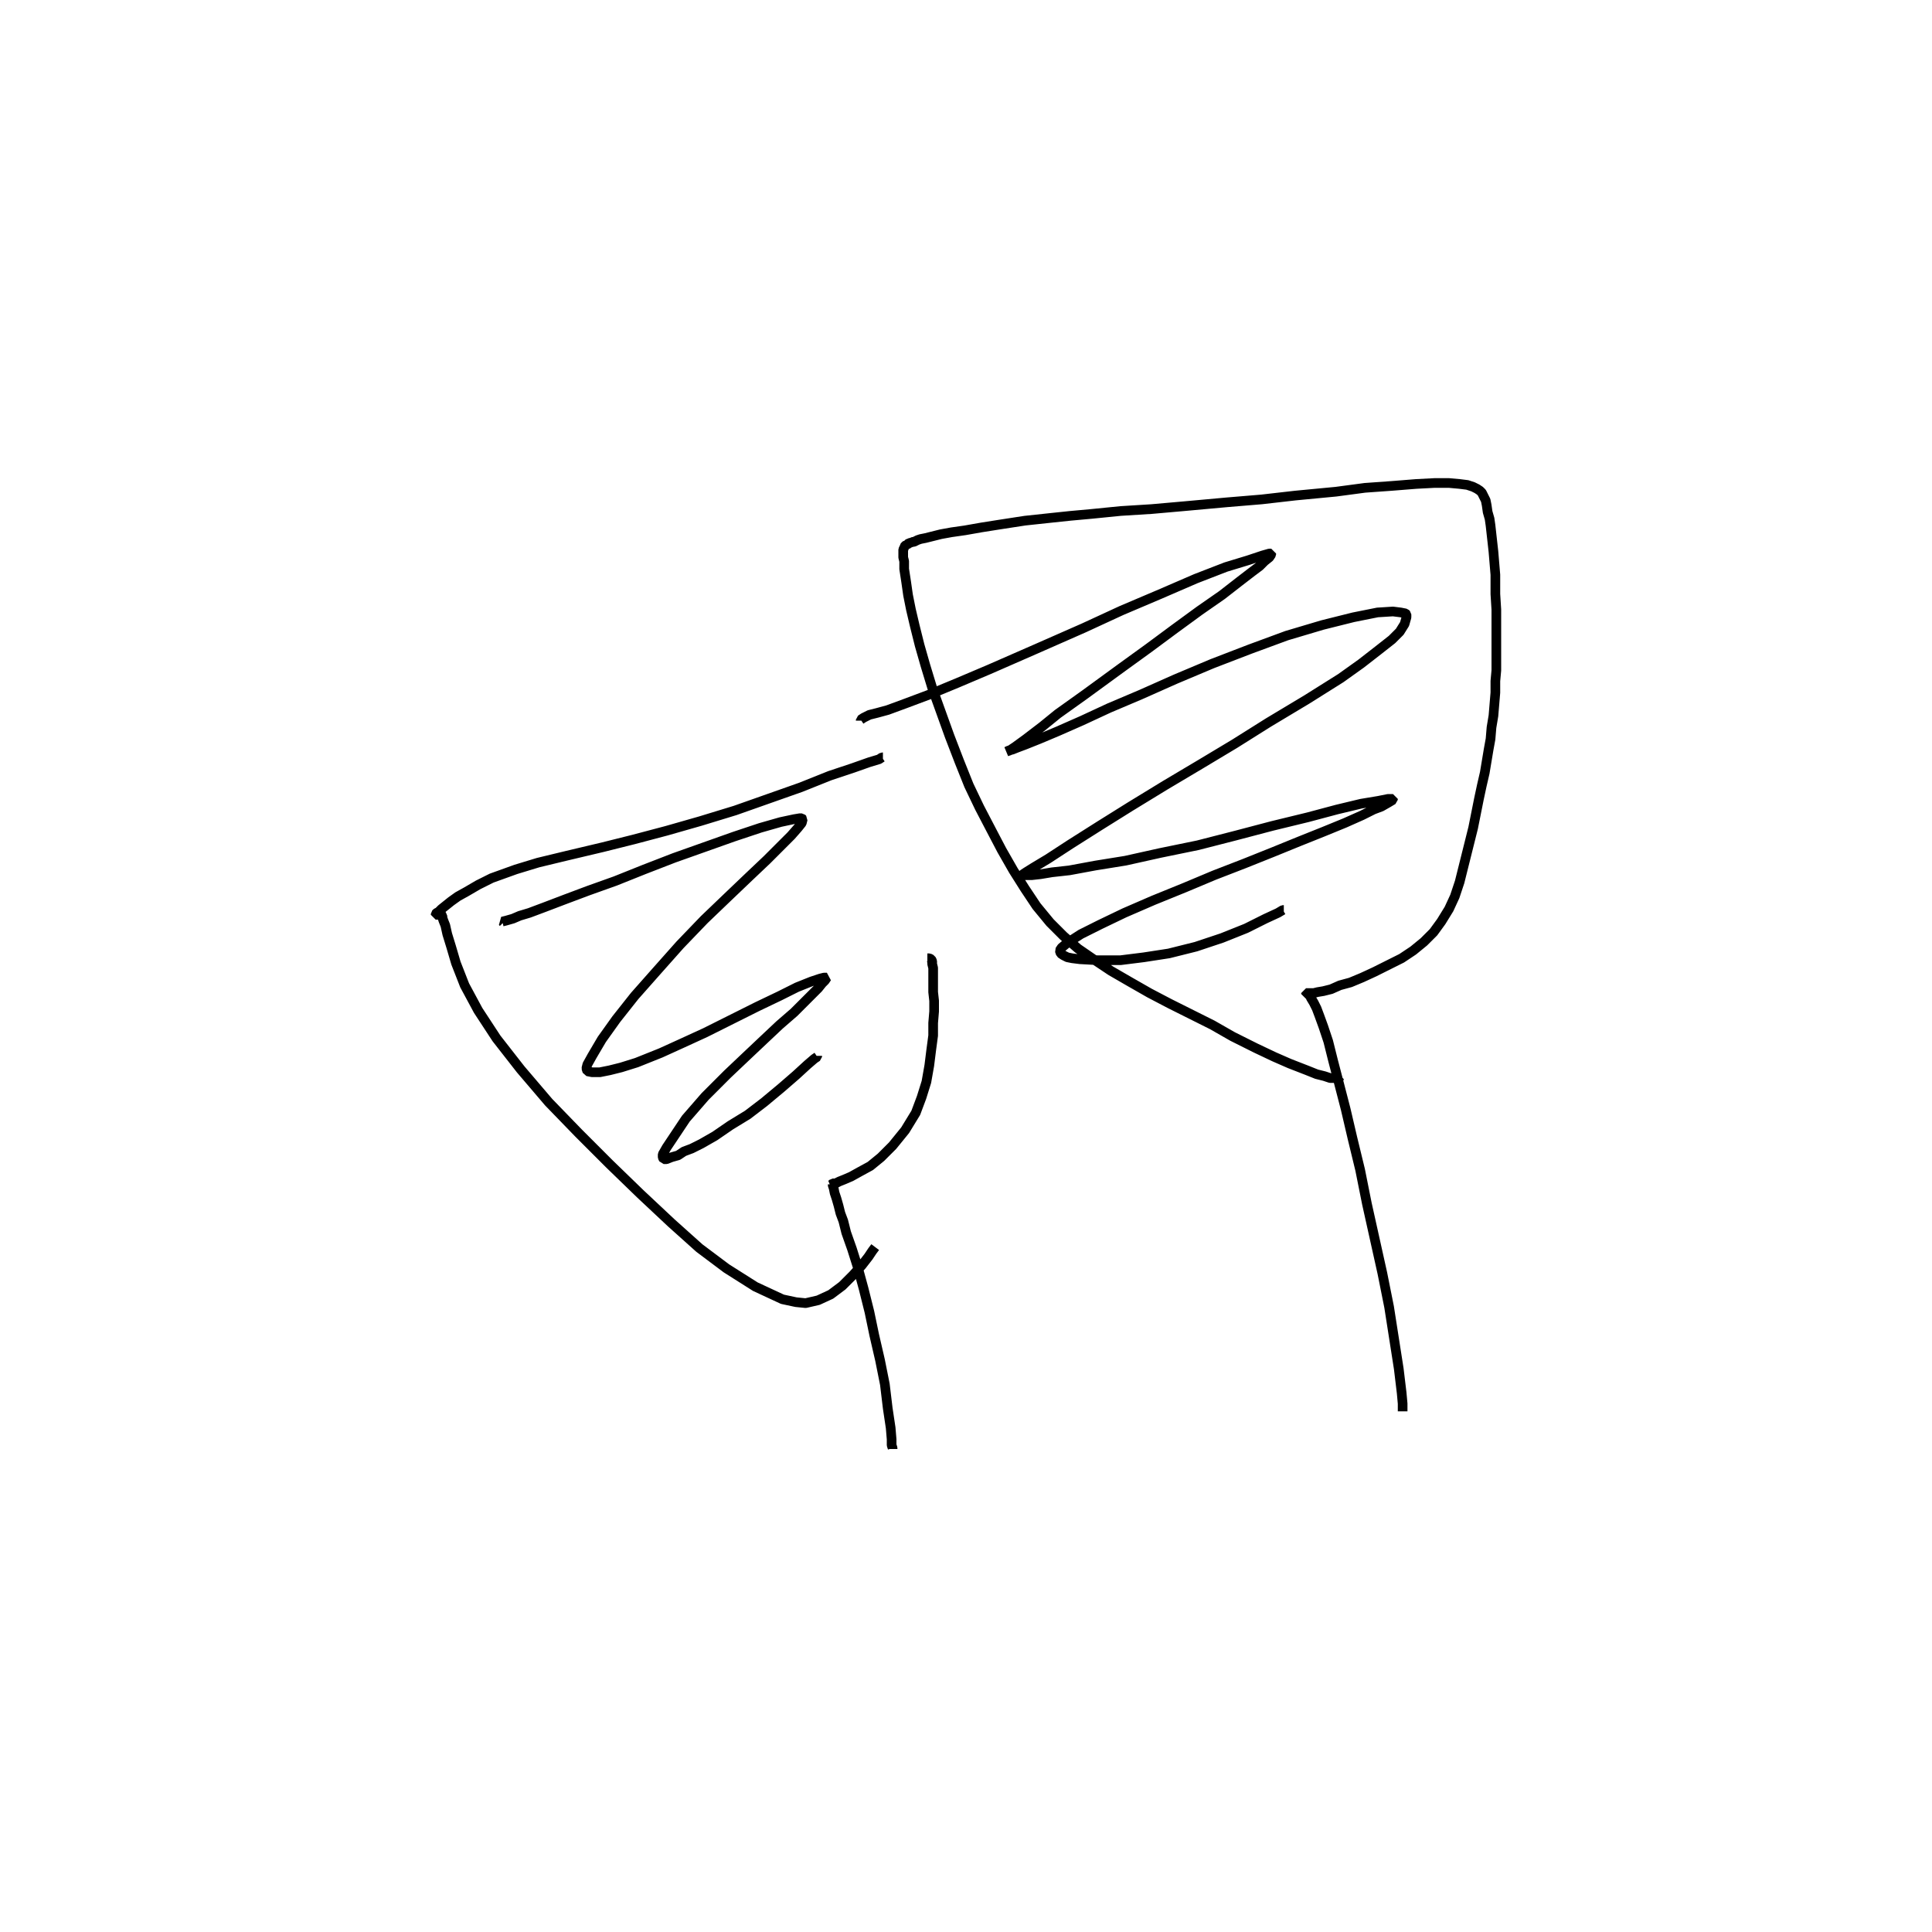 <?xml version="1.0" encoding="utf-8" ?>
<svg xmlns="http://www.w3.org/2000/svg" xmlns:xlink="http://www.w3.org/1999/xlink" width="500" height="500">
	<path fill="none" stroke="black" stroke-width="0.01" stroke-miterlimit="0" transform="matrix(250 0 0 250 250 250)" d="M0.452 0.461L0.452 0.46L0.452 0.459L0.452 0.453L0.451 0.442L0.448 0.417L0.443 0.385L0.438 0.353L0.431 0.318L0.423 0.282L0.415 0.246L0.408 0.211L0.4 0.178L0.393 0.148L0.386 0.121L0.38 0.098L0.375 0.078L0.37 0.063L0.366 0.052L0.363 0.044L0.36 0.038L0.357 0.033L0.356 0.03L0.355 0.029L0.355 0.029L0.355 0.029L0.355 0.029L0.354 0.029L0.354 0.029L0.354 0.029L0.354 0.029L0.353 0.029L0.353 0.029L0.352 0.029L0.352 0.029L0.352 0.029L0.352 0.029L0.352 0.028L0.352 0.028L0.352 0.028L0.354 0.028L0.355 0.028L0.357 0.028L0.36 0.028L0.364 0.027L0.37 0.026L0.378 0.024L0.387 0.02L0.398 0.017L0.41 0.012L0.423 0.006L0.437 -0.001L0.451 -0.008L0.463 -0.016L0.474 -0.025L0.484 -0.035L0.492 -0.046L0.5 -0.059L0.506 -0.072L0.511 -0.087L0.516 -0.107L0.521 -0.127L0.525 -0.143L0.528 -0.158L0.531 -0.173L0.534 -0.187L0.537 -0.2L0.539 -0.212L0.541 -0.224L0.543 -0.235L0.544 -0.247L0.546 -0.259L0.547 -0.271L0.548 -0.283L0.548 -0.295L0.549 -0.306L0.549 -0.318L0.549 -0.33L0.549 -0.343L0.549 -0.356L0.549 -0.369L0.548 -0.385L0.548 -0.397L0.548 -0.405L0.547 -0.417L0.546 -0.429L0.545 -0.438L0.544 -0.447L0.543 -0.456L0.542 -0.463L0.54 -0.47L0.539 -0.477L0.538 -0.482L0.536 -0.486L0.534 -0.49L0.532 -0.492L0.529 -0.494L0.525 -0.496L0.519 -0.498L0.511 -0.499L0.5 -0.5L0.485 -0.5L0.466 -0.499L0.441 -0.497L0.413 -0.495L0.383 -0.491L0.341 -0.487L0.306 -0.483L0.27 -0.48L0.226 -0.476L0.192 -0.473L0.16 -0.471L0.13 -0.468L0.108 -0.466L0.089 -0.464L0.061 -0.461L0.035 -0.457L0.016 -0.454L-0.001 -0.451L-0.015 -0.449L-0.026 -0.447L-0.034 -0.445L-0.042 -0.443L-0.047 -0.442L-0.05 -0.441L-0.052 -0.44L-0.054 -0.439L-0.056 -0.439L-0.057 -0.438L-0.059 -0.438L-0.06 -0.437L-0.061 -0.436L-0.062 -0.436L-0.063 -0.435L-0.063 -0.435L-0.064 -0.434L-0.064 -0.434L-0.064 -0.433L-0.065 -0.431L-0.065 -0.43L-0.065 -0.428L-0.065 -0.423L-0.064 -0.419L-0.064 -0.411L-0.062 -0.398L-0.06 -0.384L-0.057 -0.369L-0.053 -0.352L-0.048 -0.332L-0.042 -0.311L-0.035 -0.288L-0.026 -0.263L-0.017 -0.238L-0.007 -0.212L0.003 -0.187L0.014 -0.164L0.026 -0.141L0.037 -0.12L0.049 -0.099L0.061 -0.08L0.073 -0.062L0.087 -0.045L0.101 -0.031L0.116 -0.018L0.132 -0.007L0.15 0.005L0.169 0.016L0.19 0.028L0.211 0.039L0.233 0.05L0.255 0.061L0.276 0.073L0.3 0.085L0.319 0.094L0.335 0.101L0.353 0.108L0.363 0.112L0.371 0.114L0.377 0.116L0.382 0.116L0.384 0.117L0.385 0.117L0.386 0.117L0.386 0.118L0.385 0.118L0.384 0.12L0.383 0.12M0.329 -0.058L0.328 -0.058L0.323 -0.055L0.31 -0.049L0.29 -0.039L0.265 -0.029L0.238 -0.02L0.21 -0.013L0.184 -0.009L0.16 -0.006L0.136 -0.006L0.118 -0.007L0.11 -0.008L0.105 -0.009L0.101 -0.011L0.098 -0.013L0.097 -0.016L0.099 -0.019L0.105 -0.024L0.119 -0.033L0.139 -0.043L0.164 -0.055L0.194 -0.068L0.226 -0.081L0.257 -0.094L0.288 -0.106L0.318 -0.118L0.345 -0.129L0.37 -0.139L0.392 -0.148L0.41 -0.156L0.422 -0.162L0.43 -0.165L0.437 -0.169L0.442 -0.172L0.442 -0.173L0.441 -0.173L0.437 -0.173L0.427 -0.171L0.409 -0.168L0.384 -0.162L0.354 -0.154L0.317 -0.145L0.279 -0.135L0.24 -0.125L0.201 -0.117L0.165 -0.109L0.134 -0.104L0.107 -0.099L0.089 -0.097L0.077 -0.095L0.068 -0.094L0.061 -0.094L0.058 -0.094L0.059 -0.095L0.062 -0.097L0.07 -0.102L0.085 -0.111L0.108 -0.126L0.138 -0.145L0.17 -0.165L0.206 -0.187L0.243 -0.209L0.278 -0.23L0.313 -0.252L0.353 -0.276L0.388 -0.298L0.409 -0.313L0.427 -0.327L0.441 -0.338L0.449 -0.346L0.454 -0.354L0.456 -0.361L0.456 -0.364L0.455 -0.365L0.45 -0.366L0.442 -0.367L0.426 -0.366L0.401 -0.361L0.369 -0.353L0.332 -0.342L0.294 -0.328L0.255 -0.313L0.217 -0.297L0.181 -0.281L0.148 -0.267L0.12 -0.254L0.095 -0.243L0.076 -0.235L0.061 -0.229L0.053 -0.226L0.048 -0.224L0.044 -0.223L0.042 -0.222L0.042 -0.222L0.045 -0.223L0.051 -0.227L0.062 -0.235L0.079 -0.248L0.095 -0.261L0.123 -0.281L0.16 -0.308L0.189 -0.329L0.216 -0.349L0.242 -0.368L0.265 -0.384L0.283 -0.398L0.296 -0.408L0.304 -0.414L0.309 -0.419L0.314 -0.423L0.316 -0.426L0.316 -0.427L0.314 -0.427L0.307 -0.425L0.292 -0.42L0.269 -0.413L0.238 -0.401L0.201 -0.385L0.161 -0.368L0.122 -0.35L0.072 -0.328L0.024 -0.307L-0.009 -0.293L-0.038 -0.281L-0.062 -0.272L-0.081 -0.265L-0.092 -0.262L-0.1 -0.26L-0.106 -0.257L-0.109 -0.255L-0.109 -0.254M-0.076 0.5L-0.076 0.499L-0.077 0.496L-0.077 0.49L-0.078 0.478L-0.081 0.458L-0.084 0.433L-0.089 0.408L-0.095 0.382L-0.1 0.358L-0.106 0.334L-0.112 0.312L-0.118 0.293L-0.124 0.276L-0.127 0.264L-0.13 0.256L-0.132 0.248L-0.134 0.241L-0.136 0.235L-0.137 0.23L-0.138 0.227L-0.138 0.226L-0.139 0.226L-0.139 0.226L-0.139 0.226L-0.139 0.226L-0.139 0.226L-0.138 0.225L-0.137 0.225L-0.135 0.225L-0.133 0.224L-0.131 0.223L-0.126 0.221L-0.119 0.218L-0.11 0.213L-0.099 0.207L-0.088 0.198L-0.076 0.186L-0.063 0.17L-0.052 0.152L-0.046 0.136L-0.041 0.12L-0.038 0.103L-0.036 0.087L-0.034 0.072L-0.034 0.059L-0.033 0.047L-0.033 0.036L-0.034 0.027L-0.034 0.019L-0.034 0.012L-0.034 0.006L-0.034 0.002L-0.035 -0.002L-0.035 -0.005L-0.036 -0.007L-0.038 -0.008L-0.04 -0.008M-0.086 -0.216L-0.087 -0.216L-0.09 -0.214L-0.1 -0.211L-0.117 -0.205L-0.141 -0.197L-0.171 -0.185L-0.205 -0.173L-0.239 -0.161L-0.275 -0.15L-0.31 -0.14L-0.344 -0.131L-0.376 -0.123L-0.414 -0.114L-0.443 -0.107L-0.466 -0.1L-0.491 -0.091L-0.505 -0.084L-0.517 -0.077L-0.526 -0.072L-0.533 -0.067L-0.538 -0.063L-0.543 -0.059L-0.546 -0.056L-0.548 -0.055L-0.549 -0.054L-0.549 -0.053L-0.549 -0.053L-0.549 -0.053L-0.549 -0.053L-0.548 -0.053L-0.548 -0.053L-0.547 -0.053L-0.546 -0.053L-0.546 -0.054L-0.546 -0.054L-0.545 -0.054L-0.545 -0.054L-0.545 -0.054L-0.544 -0.054L-0.544 -0.054L-0.543 -0.053L-0.542 -0.052L-0.542 -0.05L-0.541 -0.047L-0.539 -0.042L-0.537 -0.033L-0.533 -0.02L-0.528 -0.003L-0.519 0.02L-0.505 0.046L-0.486 0.075L-0.461 0.107L-0.432 0.141L-0.401 0.173L-0.369 0.205L-0.337 0.236L-0.305 0.266L-0.276 0.292L-0.248 0.313L-0.218 0.332L-0.19 0.345L-0.176 0.348L-0.166 0.349L-0.153 0.346L-0.14 0.34L-0.128 0.331L-0.117 0.32L-0.108 0.31L-0.101 0.301L-0.097 0.295L-0.094 0.291M-0.154 0.093L-0.154 0.094L-0.157 0.096L-0.164 0.102L-0.176 0.113L-0.191 0.126L-0.209 0.141L-0.226 0.154L-0.244 0.165L-0.26 0.176L-0.274 0.184L-0.284 0.189L-0.292 0.192L-0.298 0.196L-0.305 0.198L-0.31 0.2L-0.313 0.2L-0.314 0.198L-0.314 0.195L-0.31 0.188L-0.302 0.176L-0.29 0.158L-0.27 0.135L-0.247 0.112L-0.228 0.094L-0.21 0.077L-0.193 0.061L-0.178 0.048L-0.166 0.036L-0.158 0.028L-0.153 0.023L-0.149 0.018L-0.146 0.015L-0.144 0.012L-0.145 0.012L-0.147 0.012L-0.151 0.013L-0.16 0.016L-0.175 0.022L-0.193 0.031L-0.216 0.042L-0.24 0.054L-0.27 0.069L-0.294 0.08L-0.316 0.09L-0.341 0.1L-0.357 0.105L-0.369 0.108L-0.379 0.11L-0.387 0.11L-0.392 0.109L-0.393 0.106L-0.392 0.102L-0.387 0.093L-0.377 0.076L-0.362 0.055L-0.343 0.031L-0.32 0.005L-0.296 -0.022L-0.271 -0.048L-0.247 -0.071L-0.225 -0.092L-0.206 -0.11L-0.191 -0.125L-0.181 -0.135L-0.174 -0.143L-0.17 -0.148L-0.169 -0.152L-0.17 -0.153L-0.172 -0.153L-0.178 -0.152L-0.192 -0.149L-0.213 -0.143L-0.24 -0.134L-0.271 -0.123L-0.302 -0.112L-0.333 -0.1L-0.363 -0.088L-0.391 -0.078L-0.415 -0.069L-0.436 -0.061L-0.452 -0.055L-0.462 -0.052L-0.469 -0.049L-0.476 -0.047L-0.48 -0.046L-0.48 -0.046L-0.479 -0.045"/>
</svg>
